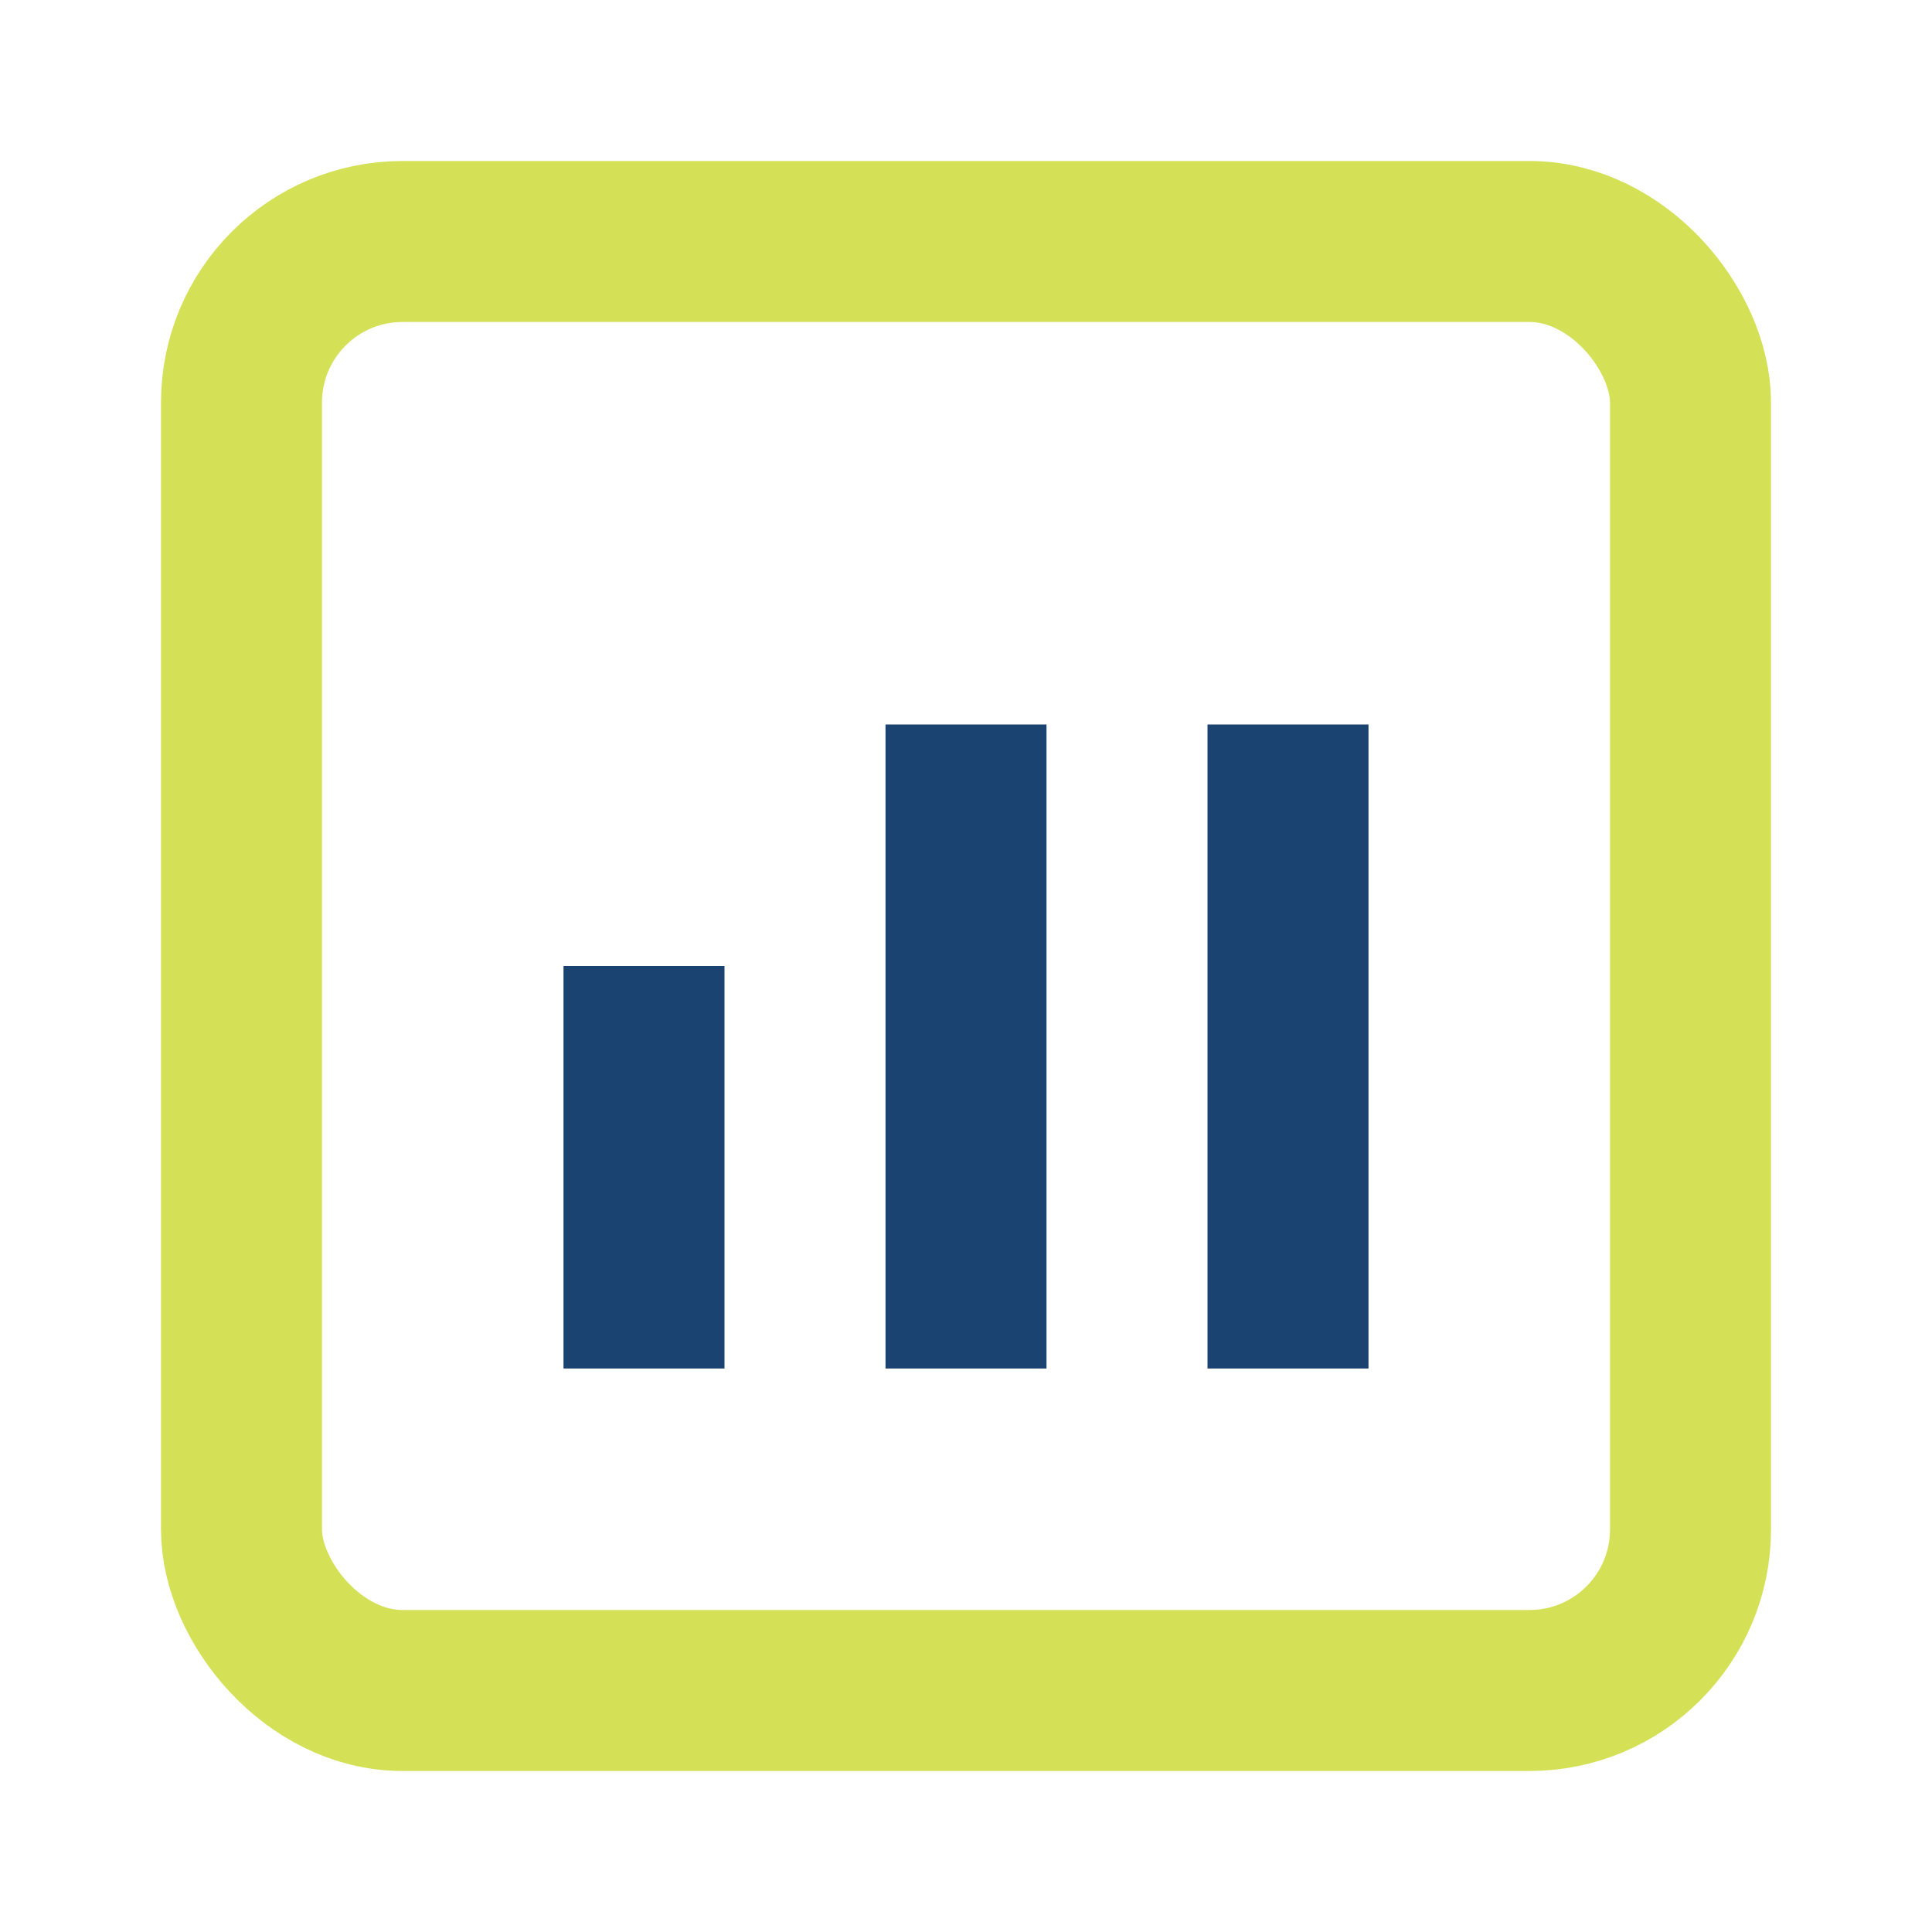 <?xml version="1.0" encoding="UTF-8"?>
<svg xmlns="http://www.w3.org/2000/svg" width="24" height="24" viewBox="0 0 24 24"><rect x="3" y="3" width="18" height="18" rx="2" fill="none" stroke="#D4E157" stroke-width="2"/><path d="M7 17v-5h2v5zM11 17v-8h2v8zM15 17V9h2v8z" fill="#1A4372"/></svg>